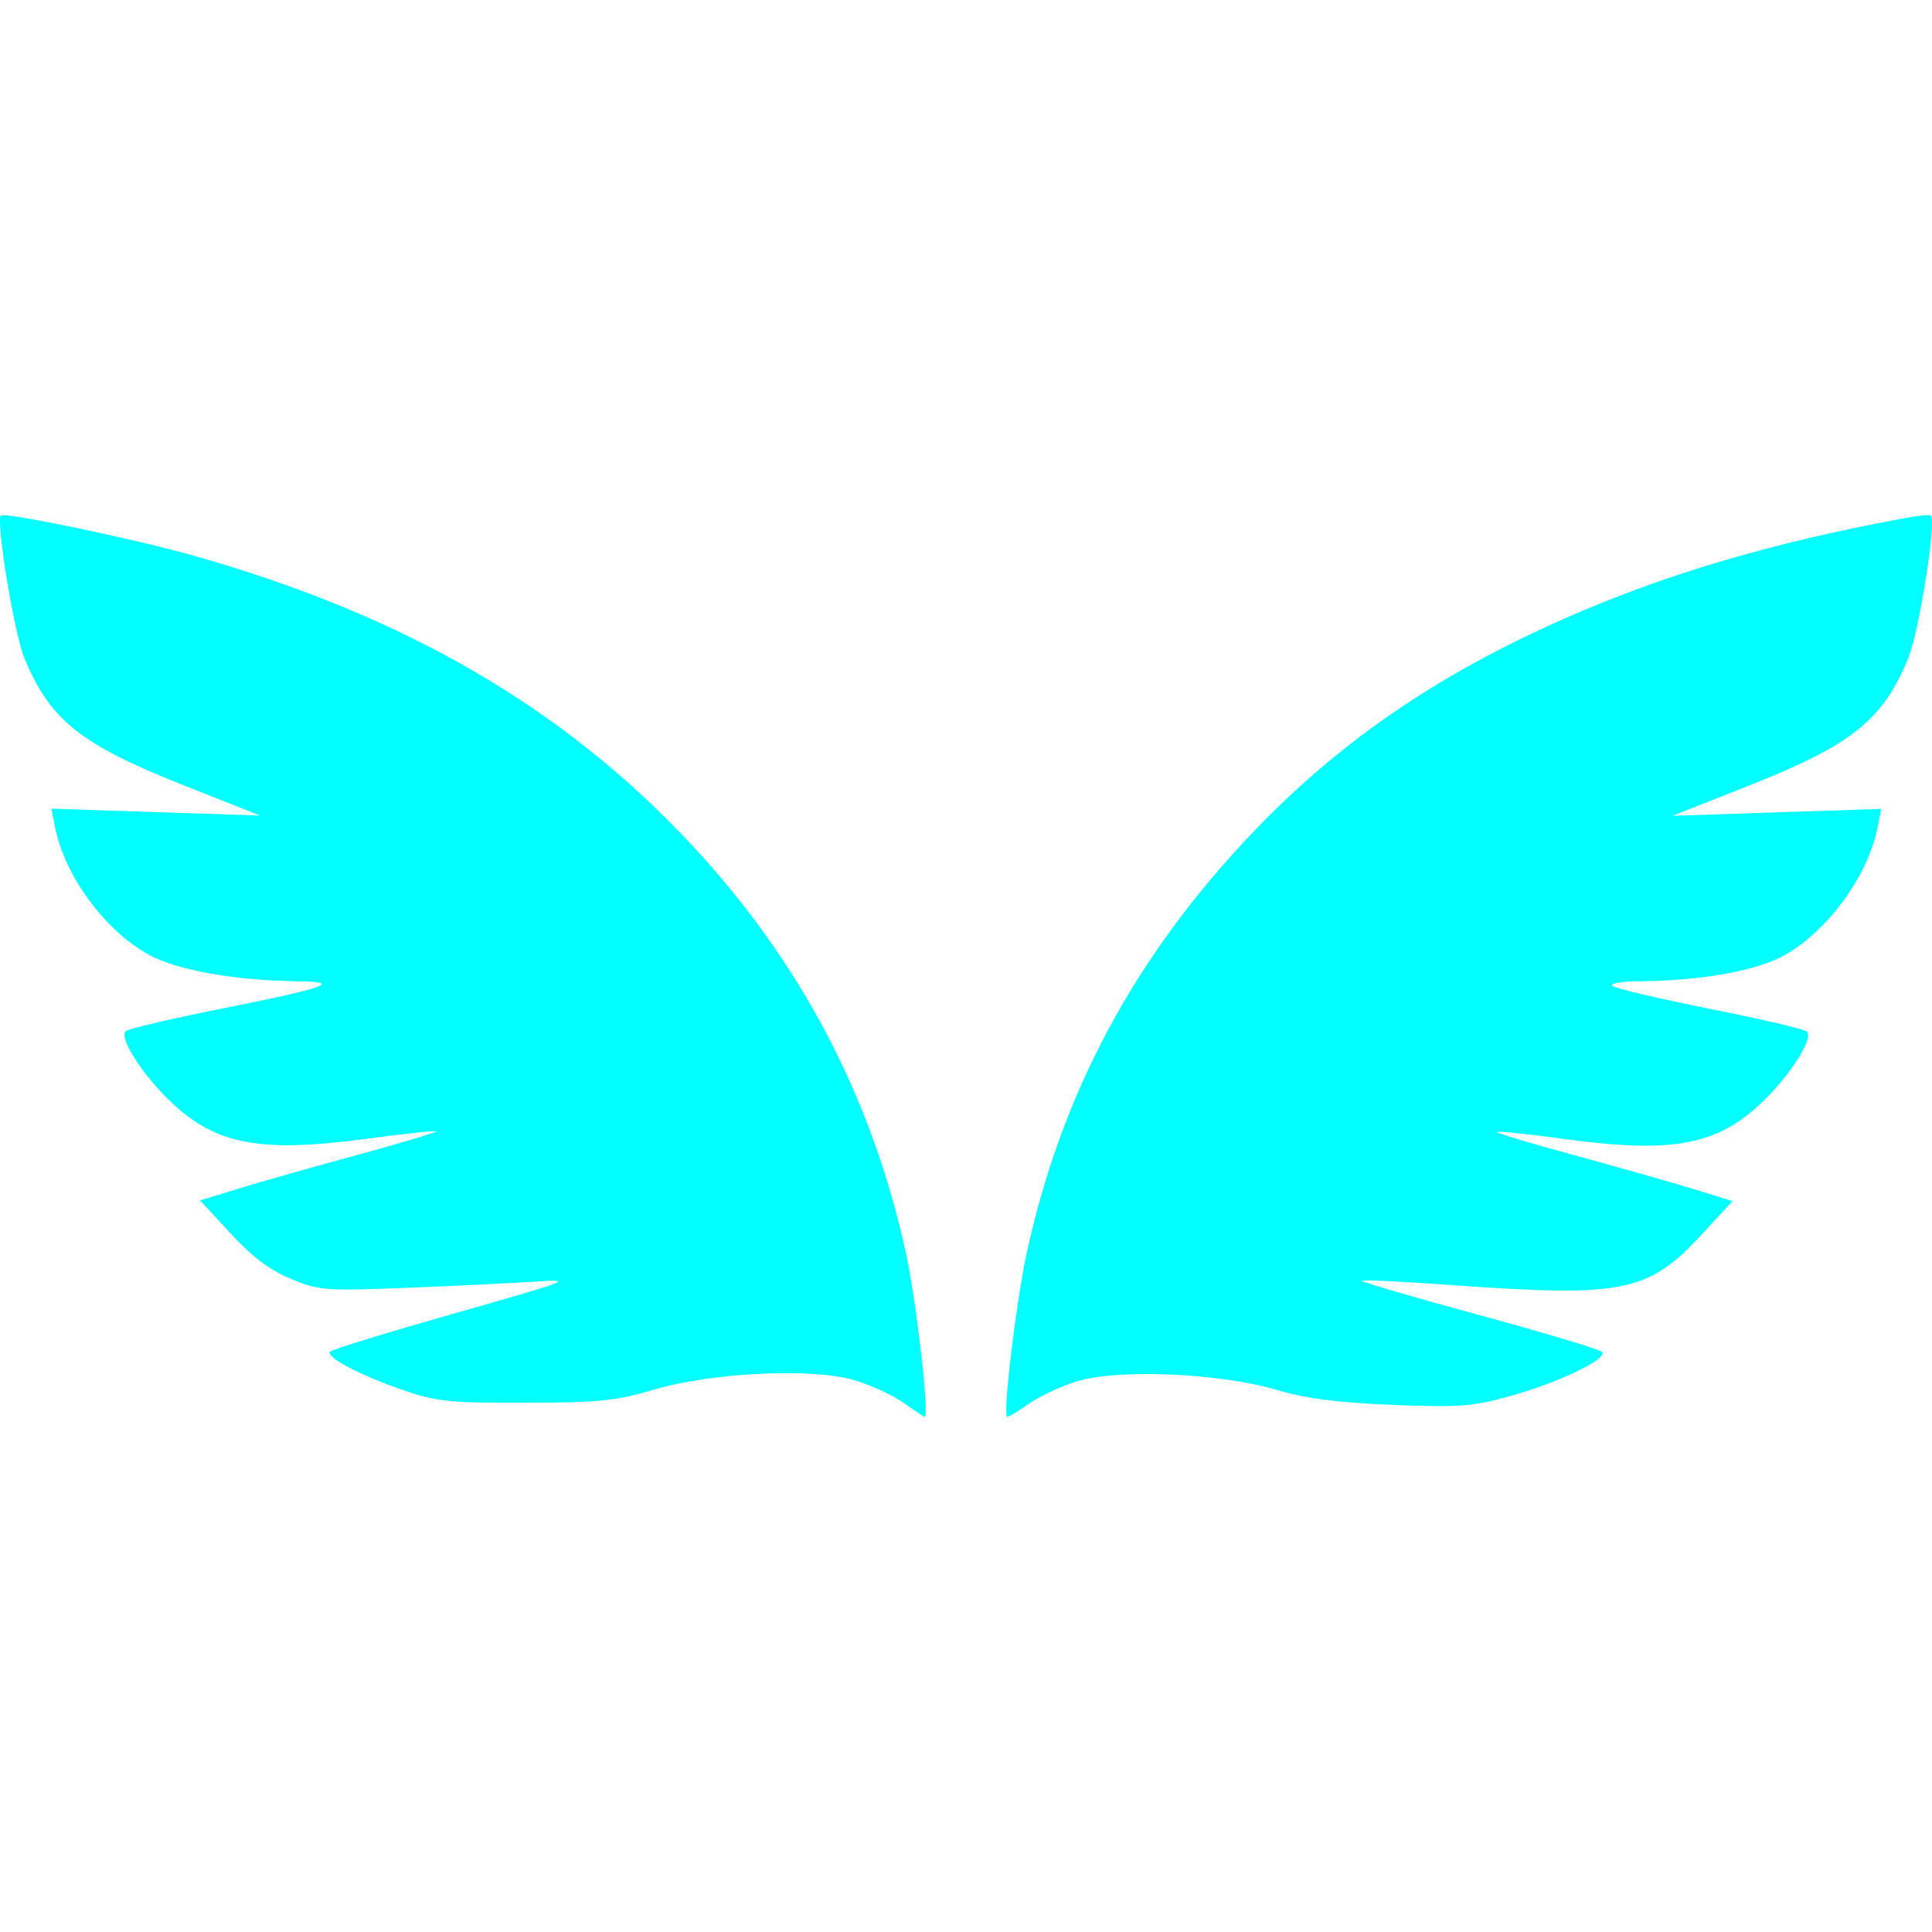 <?xml version="1.0" encoding="UTF-8"?> <svg xmlns="http://www.w3.org/2000/svg" width="30" height="30" viewBox="0 0 30 30" fill="none"><path fill-rule="evenodd" clip-rule="evenodd" d="M0.013 8.006C-0.066 8.093 0.223 9.845 0.379 10.221C0.779 11.184 1.253 11.562 2.854 12.195L4.04 12.664L2.419 12.611L0.799 12.557L0.855 12.845C1.004 13.603 1.637 14.461 2.32 14.83C2.76 15.067 3.649 15.225 4.623 15.237C5.331 15.246 5.084 15.335 3.418 15.667C2.649 15.821 1.989 15.976 1.951 16.012C1.852 16.106 2.16 16.612 2.57 17.028C3.299 17.769 3.986 17.913 5.703 17.681C6.275 17.604 6.755 17.553 6.768 17.568C6.782 17.583 6.245 17.744 5.577 17.926C4.908 18.108 4.078 18.343 3.734 18.448L3.108 18.64L3.579 19.151C3.915 19.516 4.184 19.719 4.512 19.856C4.946 20.038 5.049 20.047 6.294 19.998C7.021 19.969 7.912 19.926 8.276 19.903C8.926 19.86 8.906 19.868 7.057 20.394C6.024 20.688 5.155 20.955 5.126 20.987C5.052 21.071 5.58 21.351 6.256 21.584C6.774 21.764 6.984 21.785 8.159 21.782C9.287 21.78 9.577 21.75 10.141 21.582C11.064 21.307 12.648 21.235 13.294 21.439C13.547 21.518 13.885 21.677 14.044 21.792C14.204 21.906 14.345 22 14.358 22C14.436 22 14.229 20.196 14.064 19.443C13.536 17.028 12.422 14.915 10.717 13.094C8.741 10.984 6.284 9.559 3.03 8.635C2.092 8.369 0.067 7.946 0.013 8.006Z" fill="#00FFFF"></path><path d="M24.262 9.619C25.831 8.924 27.489 8.432 29.545 8.051C29.758 8.011 29.954 7.99 29.98 8.004C30.077 8.057 29.801 9.81 29.631 10.222C29.231 11.187 28.757 11.565 27.156 12.199L25.969 12.668L27.59 12.614L29.211 12.561L29.154 12.849C29.005 13.615 28.347 14.501 27.663 14.857C27.226 15.086 26.352 15.234 25.429 15.237C25.175 15.238 25 15.27 25.04 15.309C25.081 15.348 25.761 15.508 26.552 15.666C27.343 15.823 28.021 15.982 28.058 16.018C28.157 16.113 27.85 16.62 27.44 17.037C26.71 17.779 26.025 17.921 24.308 17.688C23.736 17.61 23.256 17.56 23.242 17.576C23.228 17.591 23.764 17.753 24.433 17.935C25.102 18.117 25.931 18.352 26.276 18.458L26.902 18.65L26.43 19.162C25.594 20.07 25.211 20.147 22.508 19.952C21.775 19.899 21.163 19.87 21.147 19.887C21.132 19.904 21.948 20.143 22.962 20.418C23.974 20.693 24.836 20.952 24.875 20.992C24.978 21.097 24.205 21.468 23.439 21.681C22.875 21.839 22.646 21.856 21.622 21.815C20.776 21.781 20.278 21.716 19.829 21.583C18.945 21.32 17.345 21.252 16.715 21.451C16.461 21.531 16.119 21.693 15.955 21.811C15.791 21.929 15.648 22.013 15.637 21.998C15.574 21.91 15.78 20.208 15.945 19.448C16.486 16.969 17.616 14.861 19.427 12.953C20.767 11.542 22.286 10.494 24.262 9.619Z" fill="#00FFFF"></path></svg> 
